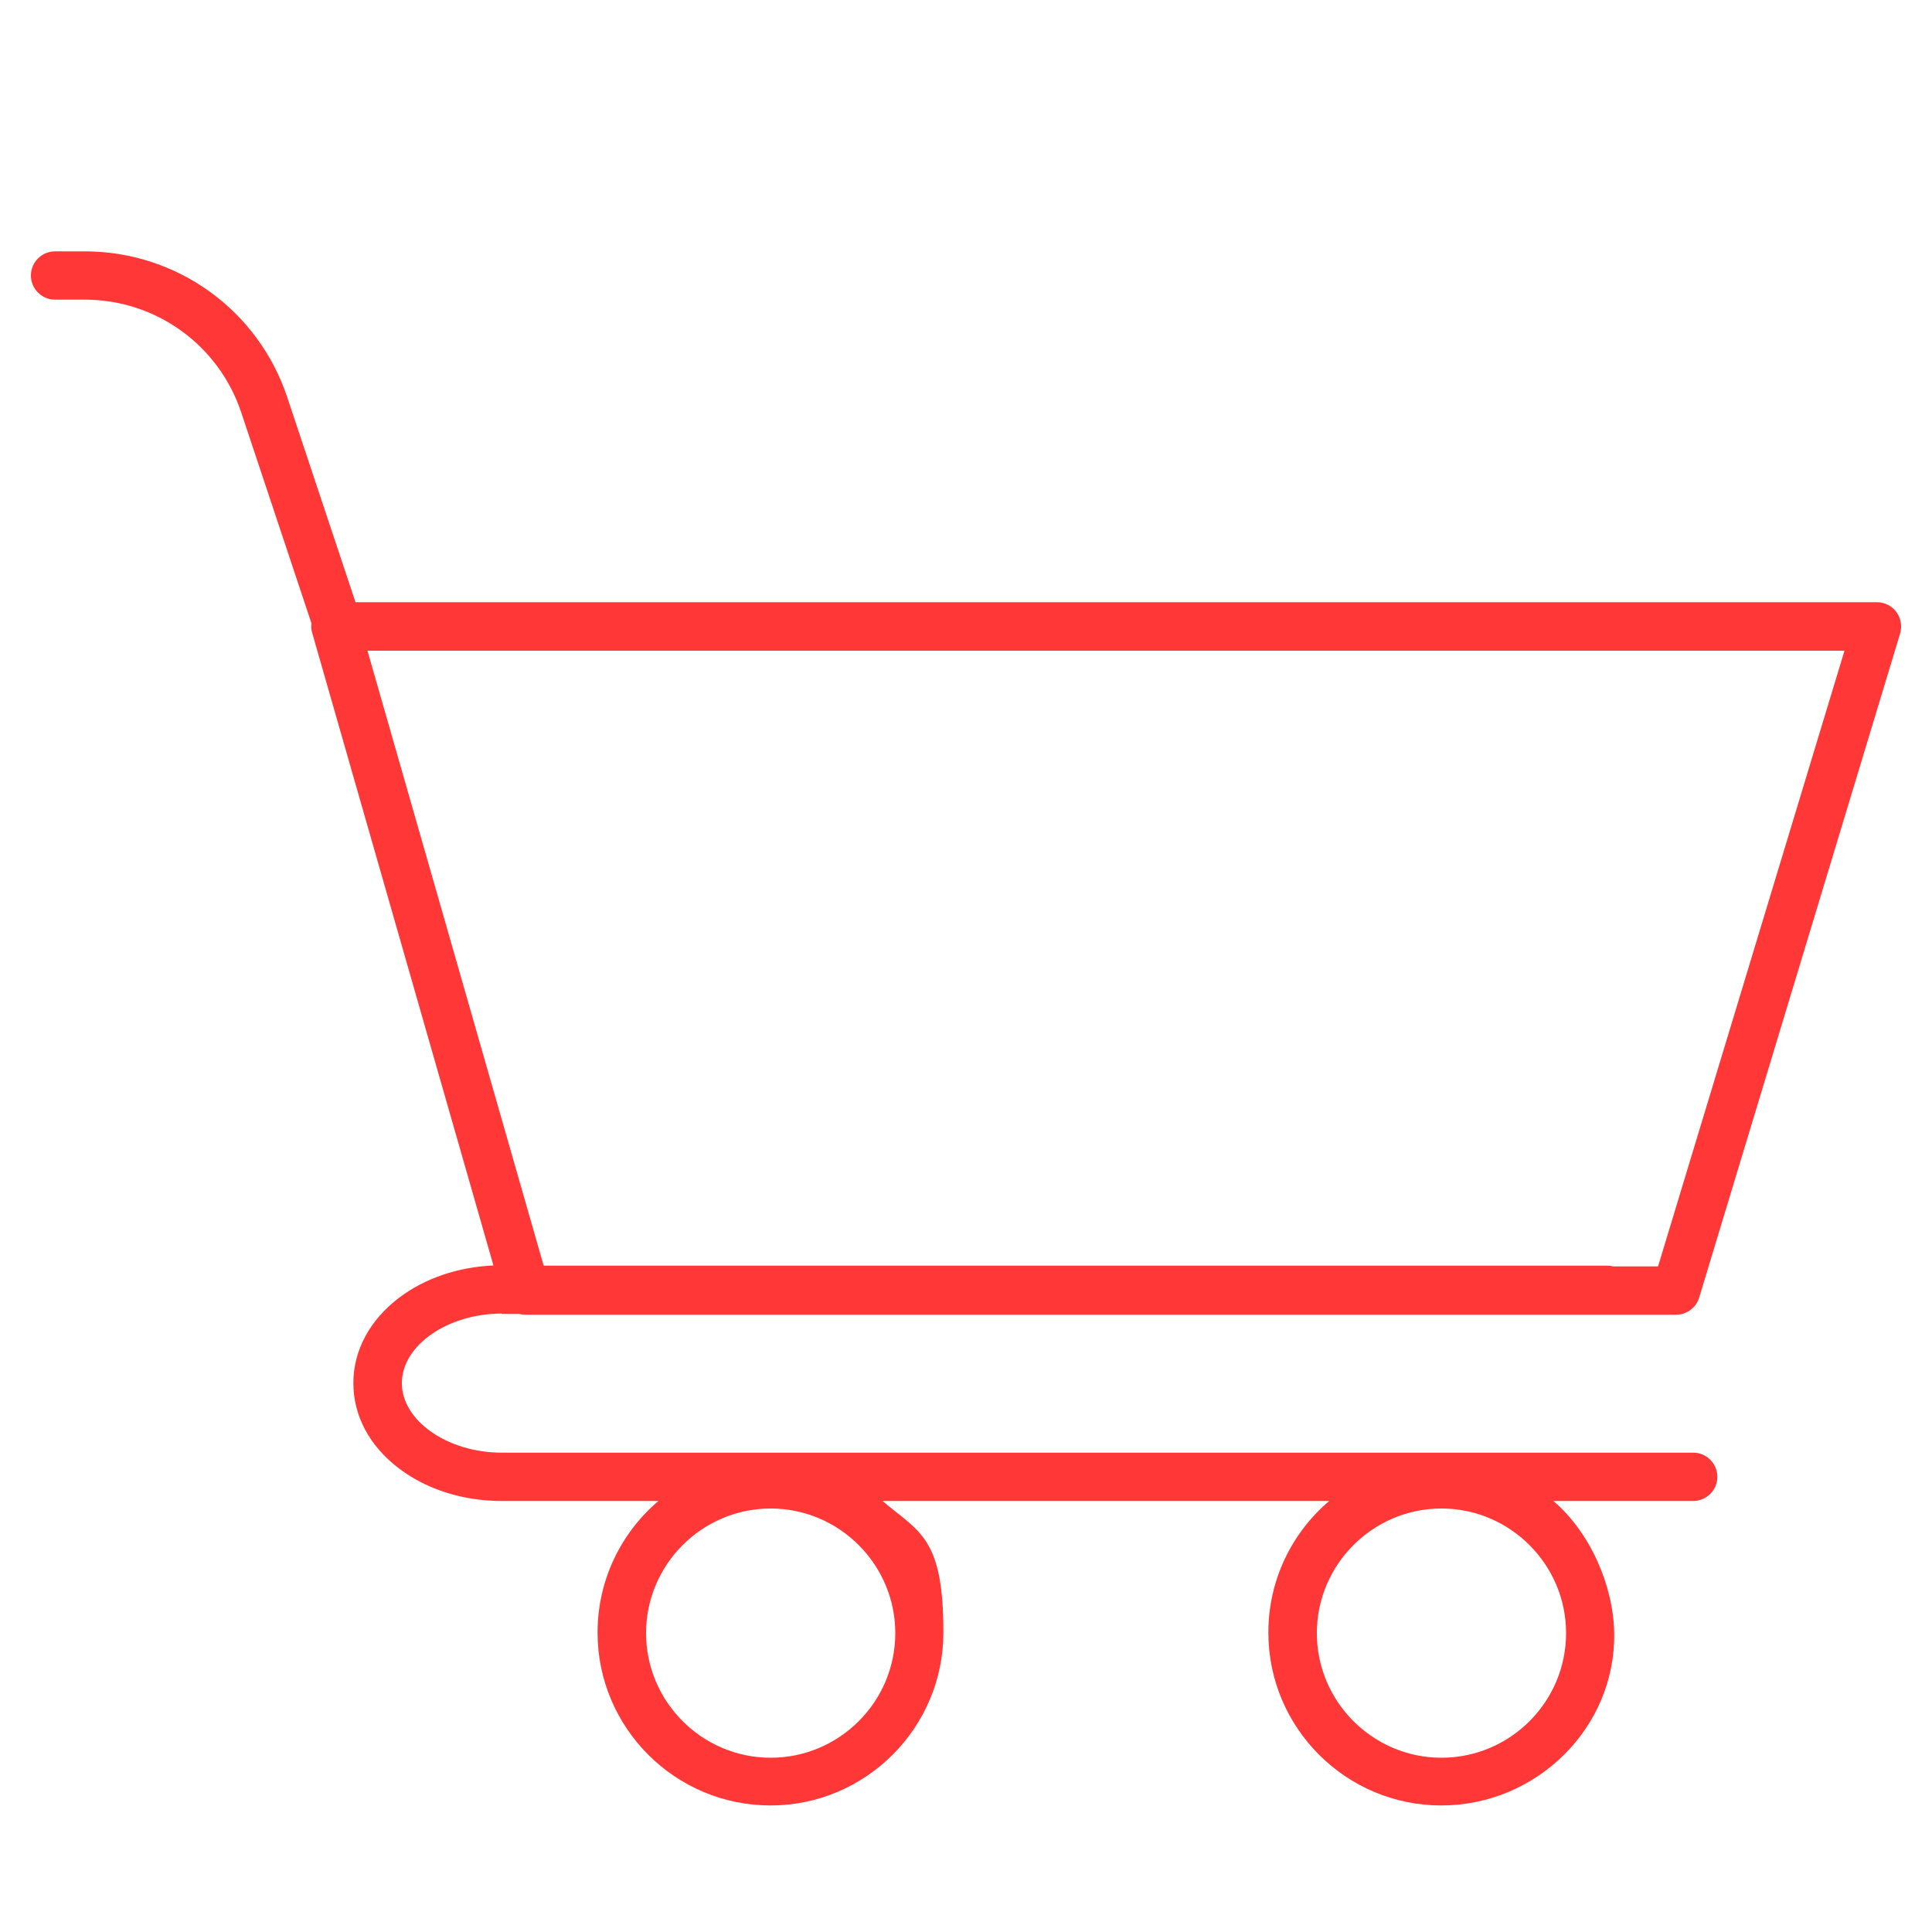 <svg viewBox="0 0 1000 1000" version="1.1" xmlns="http://www.w3.org/2000/svg" id="Ebene_1">
  
  <defs>
    <style>
      .st0 {
        fill: #ff3737;
      }
    </style>
  </defs>
  <path d="M259.7,680.1h9.3c1,.3,2.1.4,3.1.4h595.4c5.5,0,10.4-3.6,12-8.9l104-343.7c1.1-3.8.4-7.9-1.9-11.1-2.4-3.2-6.1-5.1-10-5.1H184l-35.3-106c-15-45.2-57.1-75.6-104.8-75.6h-15.4c-6.9,0-12.5,5.6-12.5,12.5s5.6,12.5,12.5,12.5h15.4c36.8,0,69.4,23.5,81,58.5l36.3,109c-.2,1.7-.1,3.4.4,5l93.8,327.4c-18.3.8-35.4,6.6-48.7,16.6-15.3,11.6-23.8,27.3-23.8,44.3s8.4,32.7,23.8,44.3c14.3,10.8,33.1,16.7,52.9,16.7h81.2c-19.3,16.4-31.5,40.9-31.5,68.1,0,49.4,40.2,89.5,89.5,89.5s89.5-40.2,89.5-89.5-12.2-51.7-31.5-68.1h231.2c-19.3,16.4-31.5,40.9-31.5,68.1,0,49.4,40.2,89.5,89.5,89.5s90.4-40.2,89.5-89.5c-.4-23.9-12.2-51.7-31.5-68.1h72.4c6.9,0,12.5-5.6,12.5-12.5s-5.6-12.5-12.5-12.5H259.7c-28,0-51.7-16.5-51.7-36s23.7-36,51.7-36v.2h0ZM954.7,336.8l-96.5,318.7h-23.3c-1-.3-2-.4-3.1-.4H281.4l-91.2-318.3h764.5ZM463.4,845.3c0,35.6-29,64.5-64.5,64.5s-64.5-29-64.5-64.5,29-64.5,64.5-64.5,64.5,29,64.5,64.5ZM810.6,845.3c0,35.6-29,64.5-64.5,64.5s-64.5-29-64.5-64.5,29-64.5,64.5-64.5,64.5,29,64.5,64.5Z" class="st0"></path>
</svg>